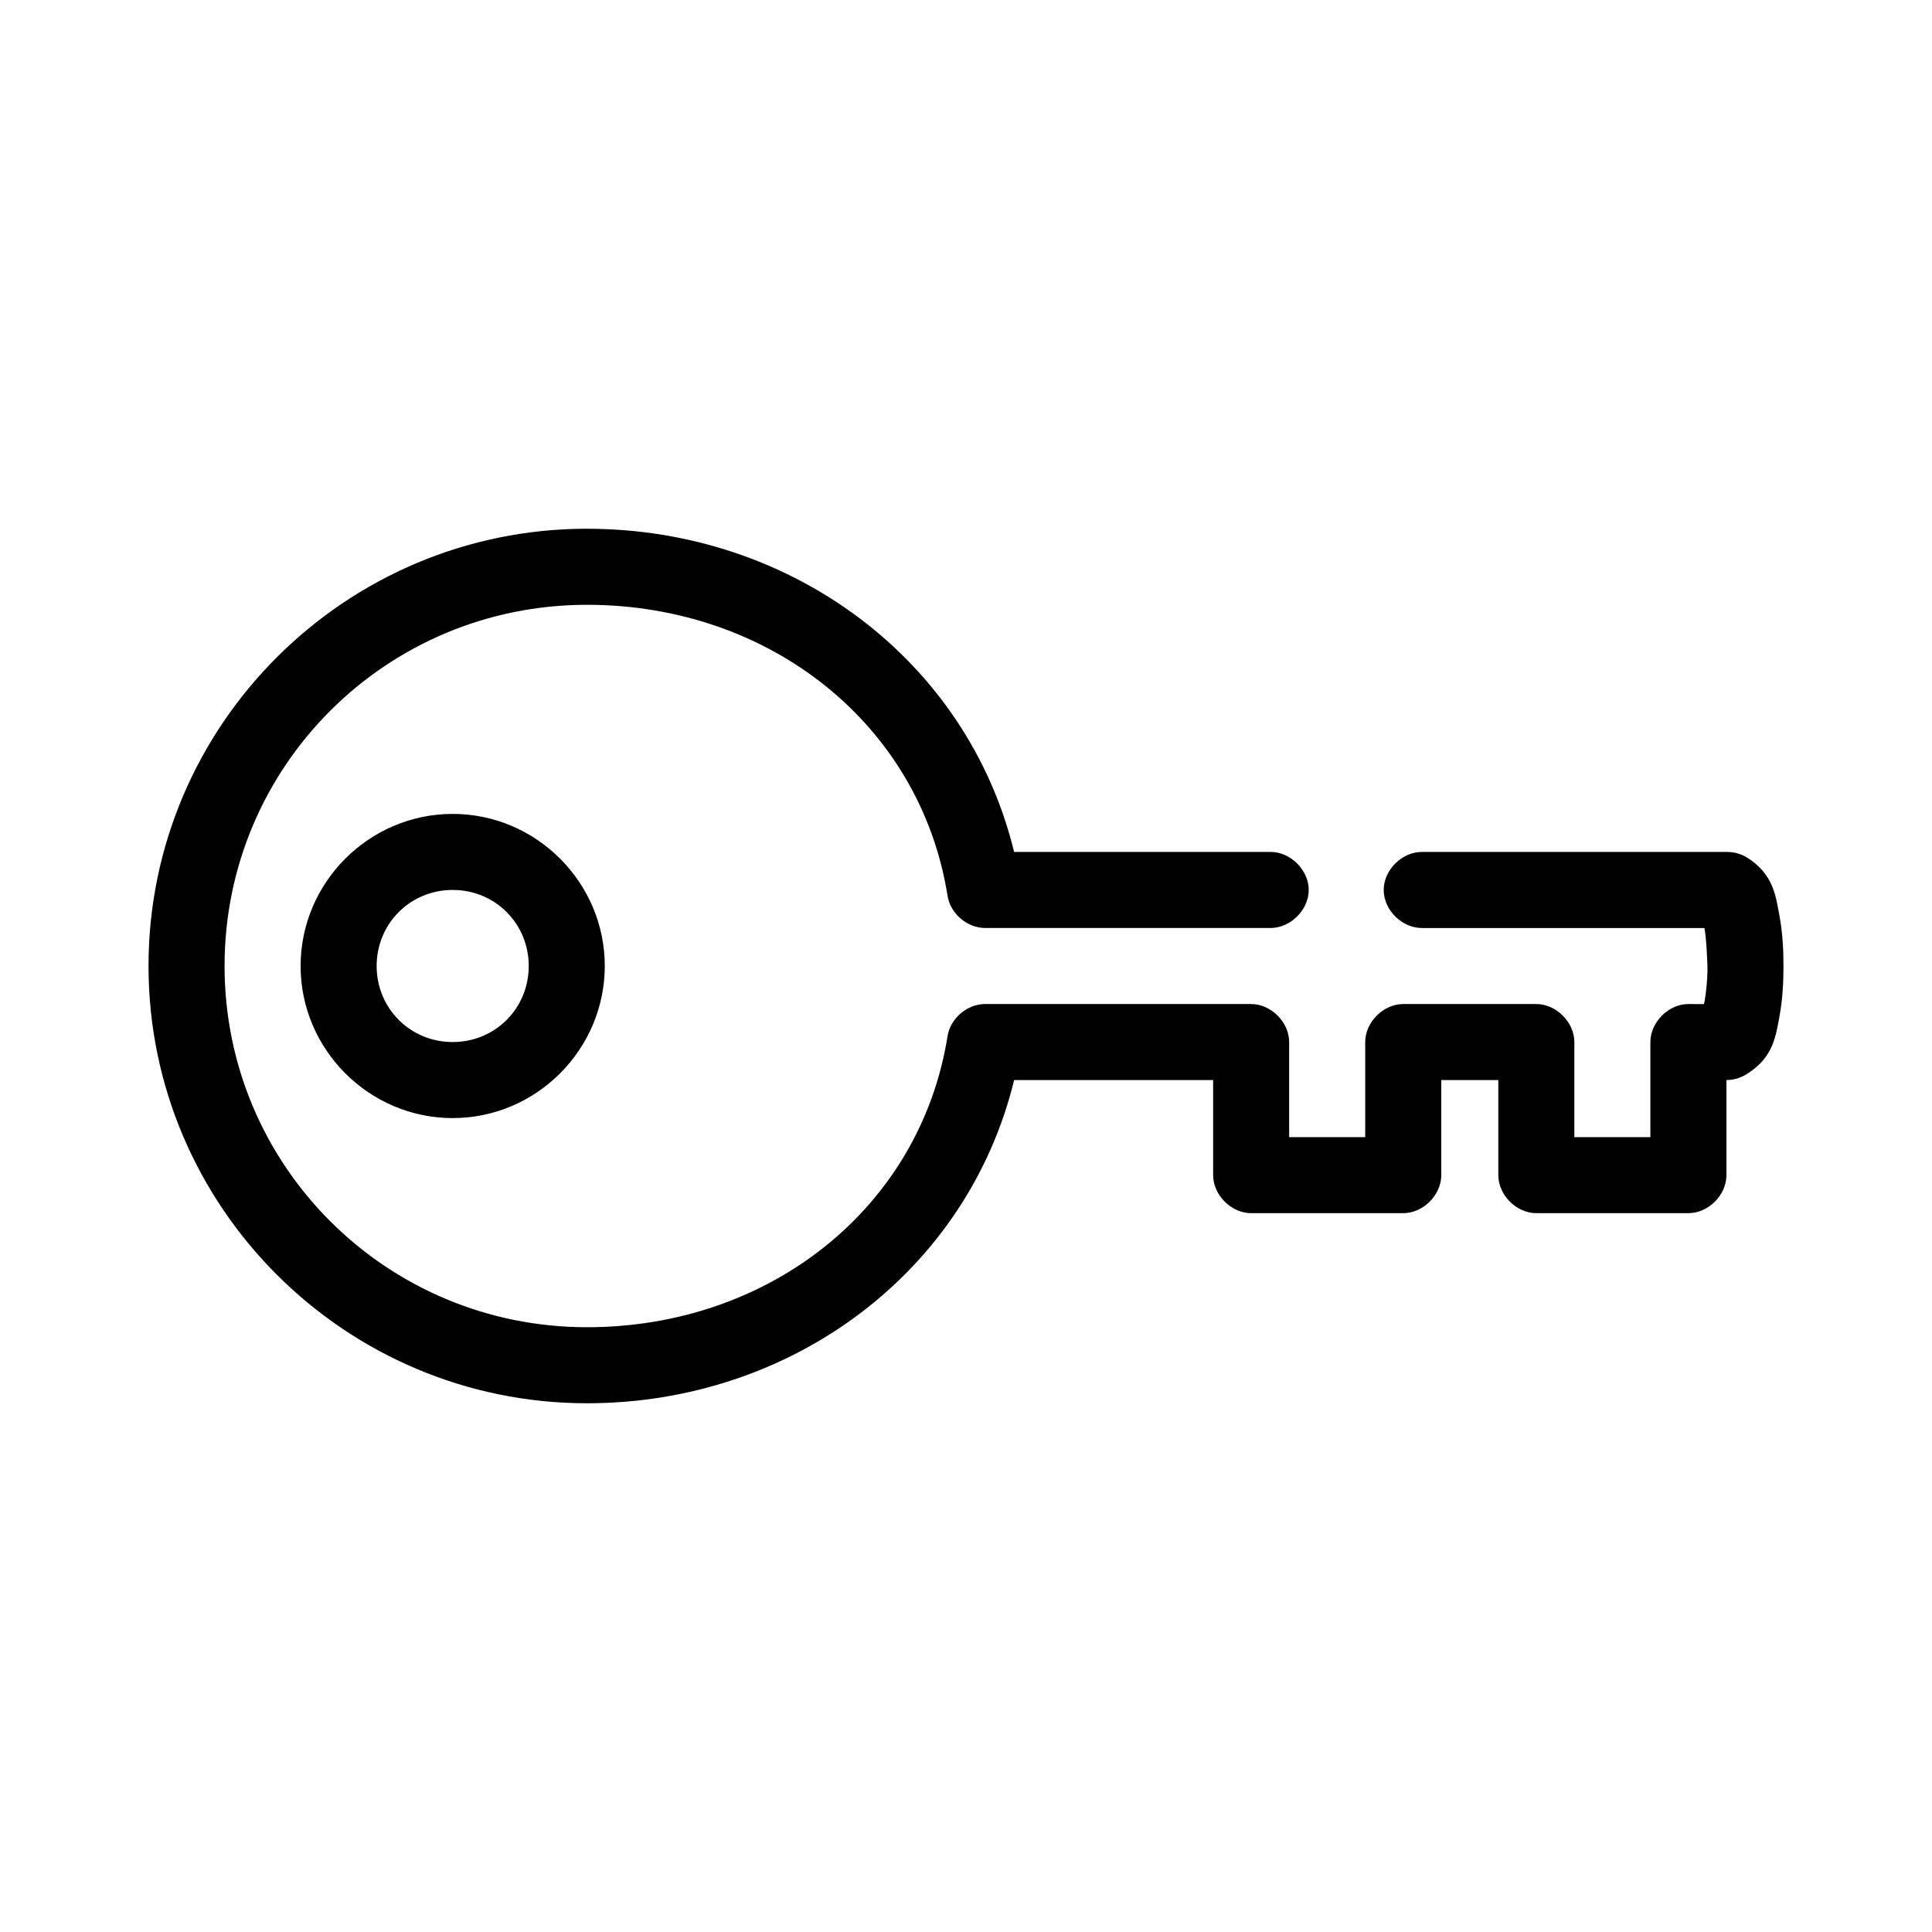 <?xml version="1.0" encoding="UTF-8"?>
<!-- Uploaded to: ICON Repo, www.iconrepo.com, Generator: ICON Repo Mixer Tools -->
<svg fill="#000000" width="800px" height="800px" version="1.1" viewBox="144 144 512 512" xmlns="http://www.w3.org/2000/svg">
 <path d="m299.55 284.12c-64.012 0-116.19 51.984-116.19 115.88 0 63.891 52.18 115.88 116.19 115.88 54.293 0 100.85-34.867 113.2-85.648h52.742v25.191c0 5.277 4.801 10.074 10.078 10.078h40.305c5.277 0 10.074-4.801 10.078-10.078v-25.191h15.113v25.191c0 5.277 4.801 10.074 10.078 10.078h40.305c5.277 0 10.074-4.801 10.078-10.078v-25.191c1.883-0.012 3.762-0.562 5.352-1.574 7.129-4.402 7.727-10.223 8.66-15.113 0.926-4.894 1.098-9.711 1.098-13.539s-0.172-8.648-1.102-13.543c-0.93-4.891-1.531-10.871-8.66-15.27-1.605-0.957-3.484-1.453-5.352-1.418h-80.609c-5.324-0.074-10.219 4.754-10.219 10.078 0 5.324 4.894 10.152 10.219 10.078h74.785c0.559 3.328 0.645 6.914 0.789 10.078 0.125 3.426-0.641 9.492-0.945 10.078l-4.098-0.008c-5.277 0-10.074 4.801-10.078 10.078v25.191h-20.152v-25.191c0-5.277-4.801-10.074-10.078-10.078h-35.266c-5.277 0-10.074 4.801-10.078 10.078v25.191h-20.152v-25.191c0-5.277-4.801-10.074-10.078-10.078h-70.535c-4.738 0.016-9.18 3.824-9.918 8.5-7.231 45.492-47.145 77.148-95.559 77.148-53.148 0-96.039-42.754-96.039-95.723 0-52.973 42.891-95.727 96.039-95.727 48.414 0 88.328 31.656 95.566 77.148 0.742 4.68 5.184 8.484 9.918 8.5h75.57c5.324 0.074 10.219-4.754 10.219-10.078s-4.894-10.152-10.219-10.078l-67.855 0.004c-12.352-50.777-58.906-85.648-113.2-85.648zm-35.582 75.574c-22.141 0-40.305 18.164-40.305 40.305s18.164 40.305 40.305 40.305 40.305-18.164 40.305-40.305-18.164-40.305-40.305-40.305zm0 20.152c11.25 0 20.152 8.902 20.152 20.152s-8.902 20.152-20.152 20.152-20.152-8.902-20.152-20.152 8.902-20.152 20.152-20.152z"/>
</svg>